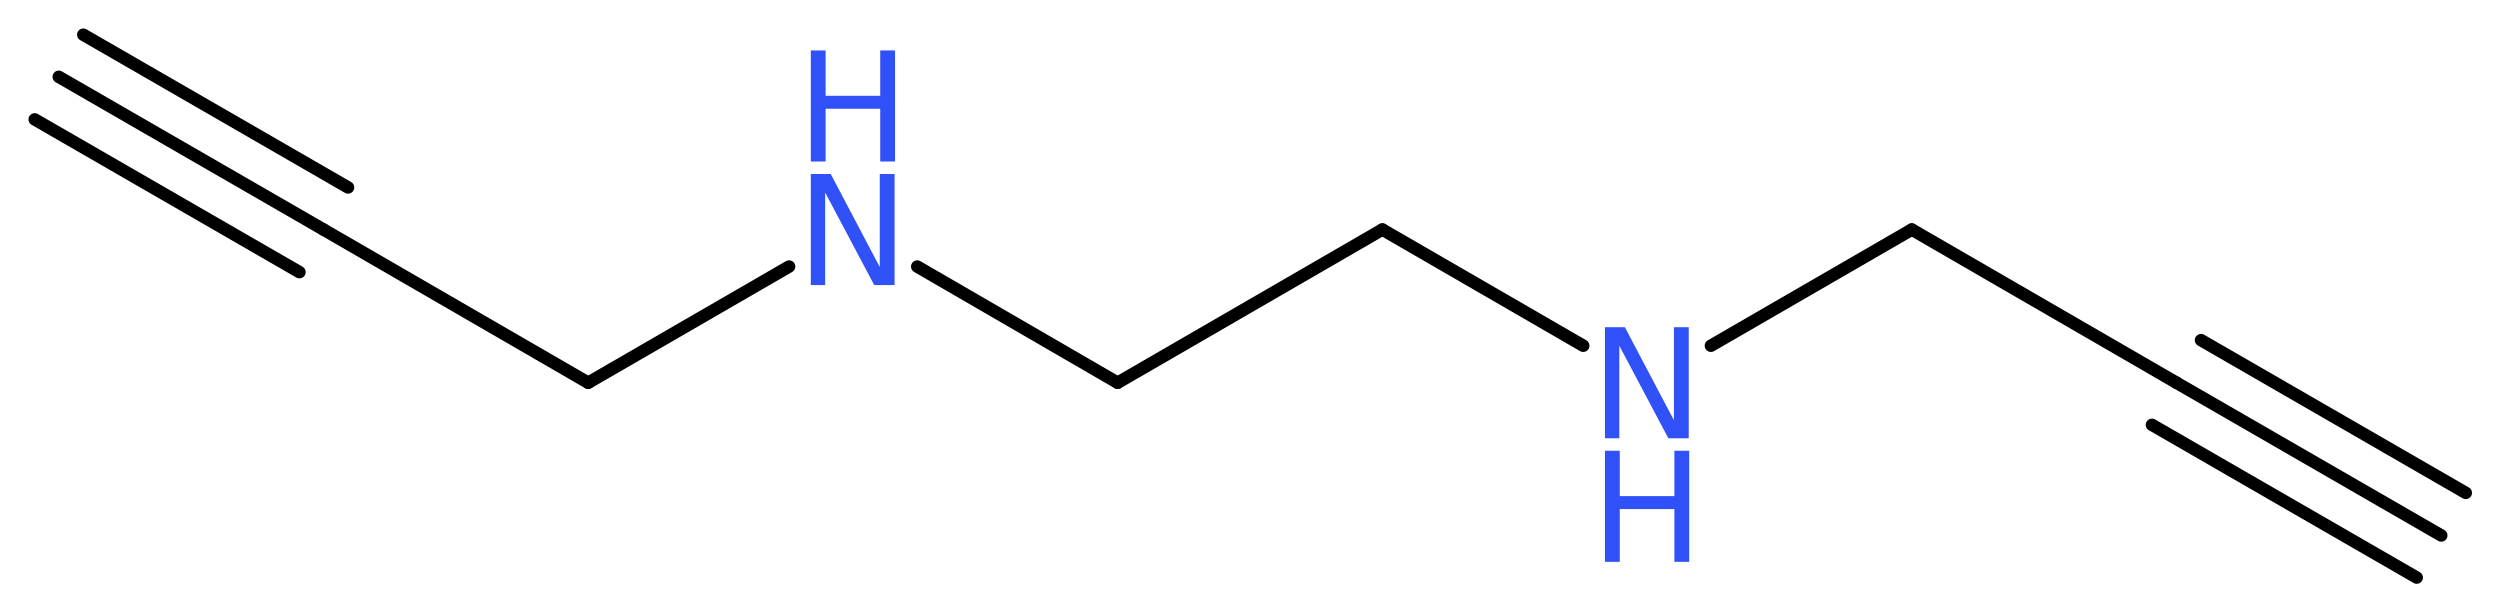 <?xml version='1.0' encoding='UTF-8'?>
<!DOCTYPE svg PUBLIC "-//W3C//DTD SVG 1.1//EN" "http://www.w3.org/Graphics/SVG/1.1/DTD/svg11.dtd">
<svg version='1.2' xmlns='http://www.w3.org/2000/svg' xmlns:xlink='http://www.w3.org/1999/xlink' width='54.02mm' height='13.23mm' viewBox='0 0 54.02 13.23'>
  <desc>Generated by the Chemistry Development Kit (http://github.com/cdk)</desc>
  <g stroke-linecap='round' stroke-linejoin='round' stroke='#000000' stroke-width='.27' fill='#3050F8'>
    <rect x='.0' y='.0' width='55.0' height='14.0' fill='#FFFFFF' stroke='none'/>
    <g id='mol1' class='mol'>
      <g id='mol1bnd1' class='bond'>
        <line x1='52.75' y1='11.57' x2='47.03' y2='8.27'/>
        <line x1='52.22' y1='12.48' x2='46.5' y2='9.18'/>
        <line x1='53.28' y1='10.65' x2='47.56' y2='7.35'/>
      </g>
      <line id='mol1bnd2' class='bond' x1='47.03' y1='8.27' x2='41.31' y2='4.96'/>
      <line id='mol1bnd3' class='bond' x1='41.31' y1='4.96' x2='36.97' y2='7.47'/>
      <line id='mol1bnd4' class='bond' x1='34.21' y1='7.47' x2='29.87' y2='4.96'/>
      <line id='mol1bnd5' class='bond' x1='29.87' y1='4.96' x2='24.15' y2='8.27'/>
      <line id='mol1bnd6' class='bond' x1='24.15' y1='8.27' x2='19.82' y2='5.76'/>
      <line id='mol1bnd7' class='bond' x1='17.05' y1='5.76' x2='12.71' y2='8.27'/>
      <line id='mol1bnd8' class='bond' x1='12.71' y1='8.27' x2='6.99' y2='4.96'/>
      <g id='mol1bnd9' class='bond'>
        <line x1='6.99' y1='4.96' x2='1.27' y2='1.66'/>
        <line x1='6.47' y1='5.88' x2='.75' y2='2.58'/>
        <line x1='7.52' y1='4.05' x2='1.8' y2='.75'/>
      </g>
      <g id='mol1atm4' class='atom'>
        <path d='M34.68 7.07h.43l1.06 2.01v-2.01h.32v2.4h-.44l-1.06 -2.0v2.0h-.31v-2.4z' stroke='none'/>
        <path d='M34.68 9.74h.32v.98h1.18v-.98h.32v2.4h-.32v-1.14h-1.18v1.14h-.32v-2.4z' stroke='none'/>
      </g>
      <g id='mol1atm7' class='atom'>
        <path d='M17.52 3.76h.43l1.06 2.01v-2.01h.32v2.4h-.44l-1.06 -2.0v2.0h-.31v-2.4z' stroke='none'/>
        <path d='M17.52 1.09h.32v.98h1.18v-.98h.32v2.4h-.32v-1.14h-1.18v1.14h-.32v-2.4z' stroke='none'/>
      </g>
    </g>
  </g>
</svg>
